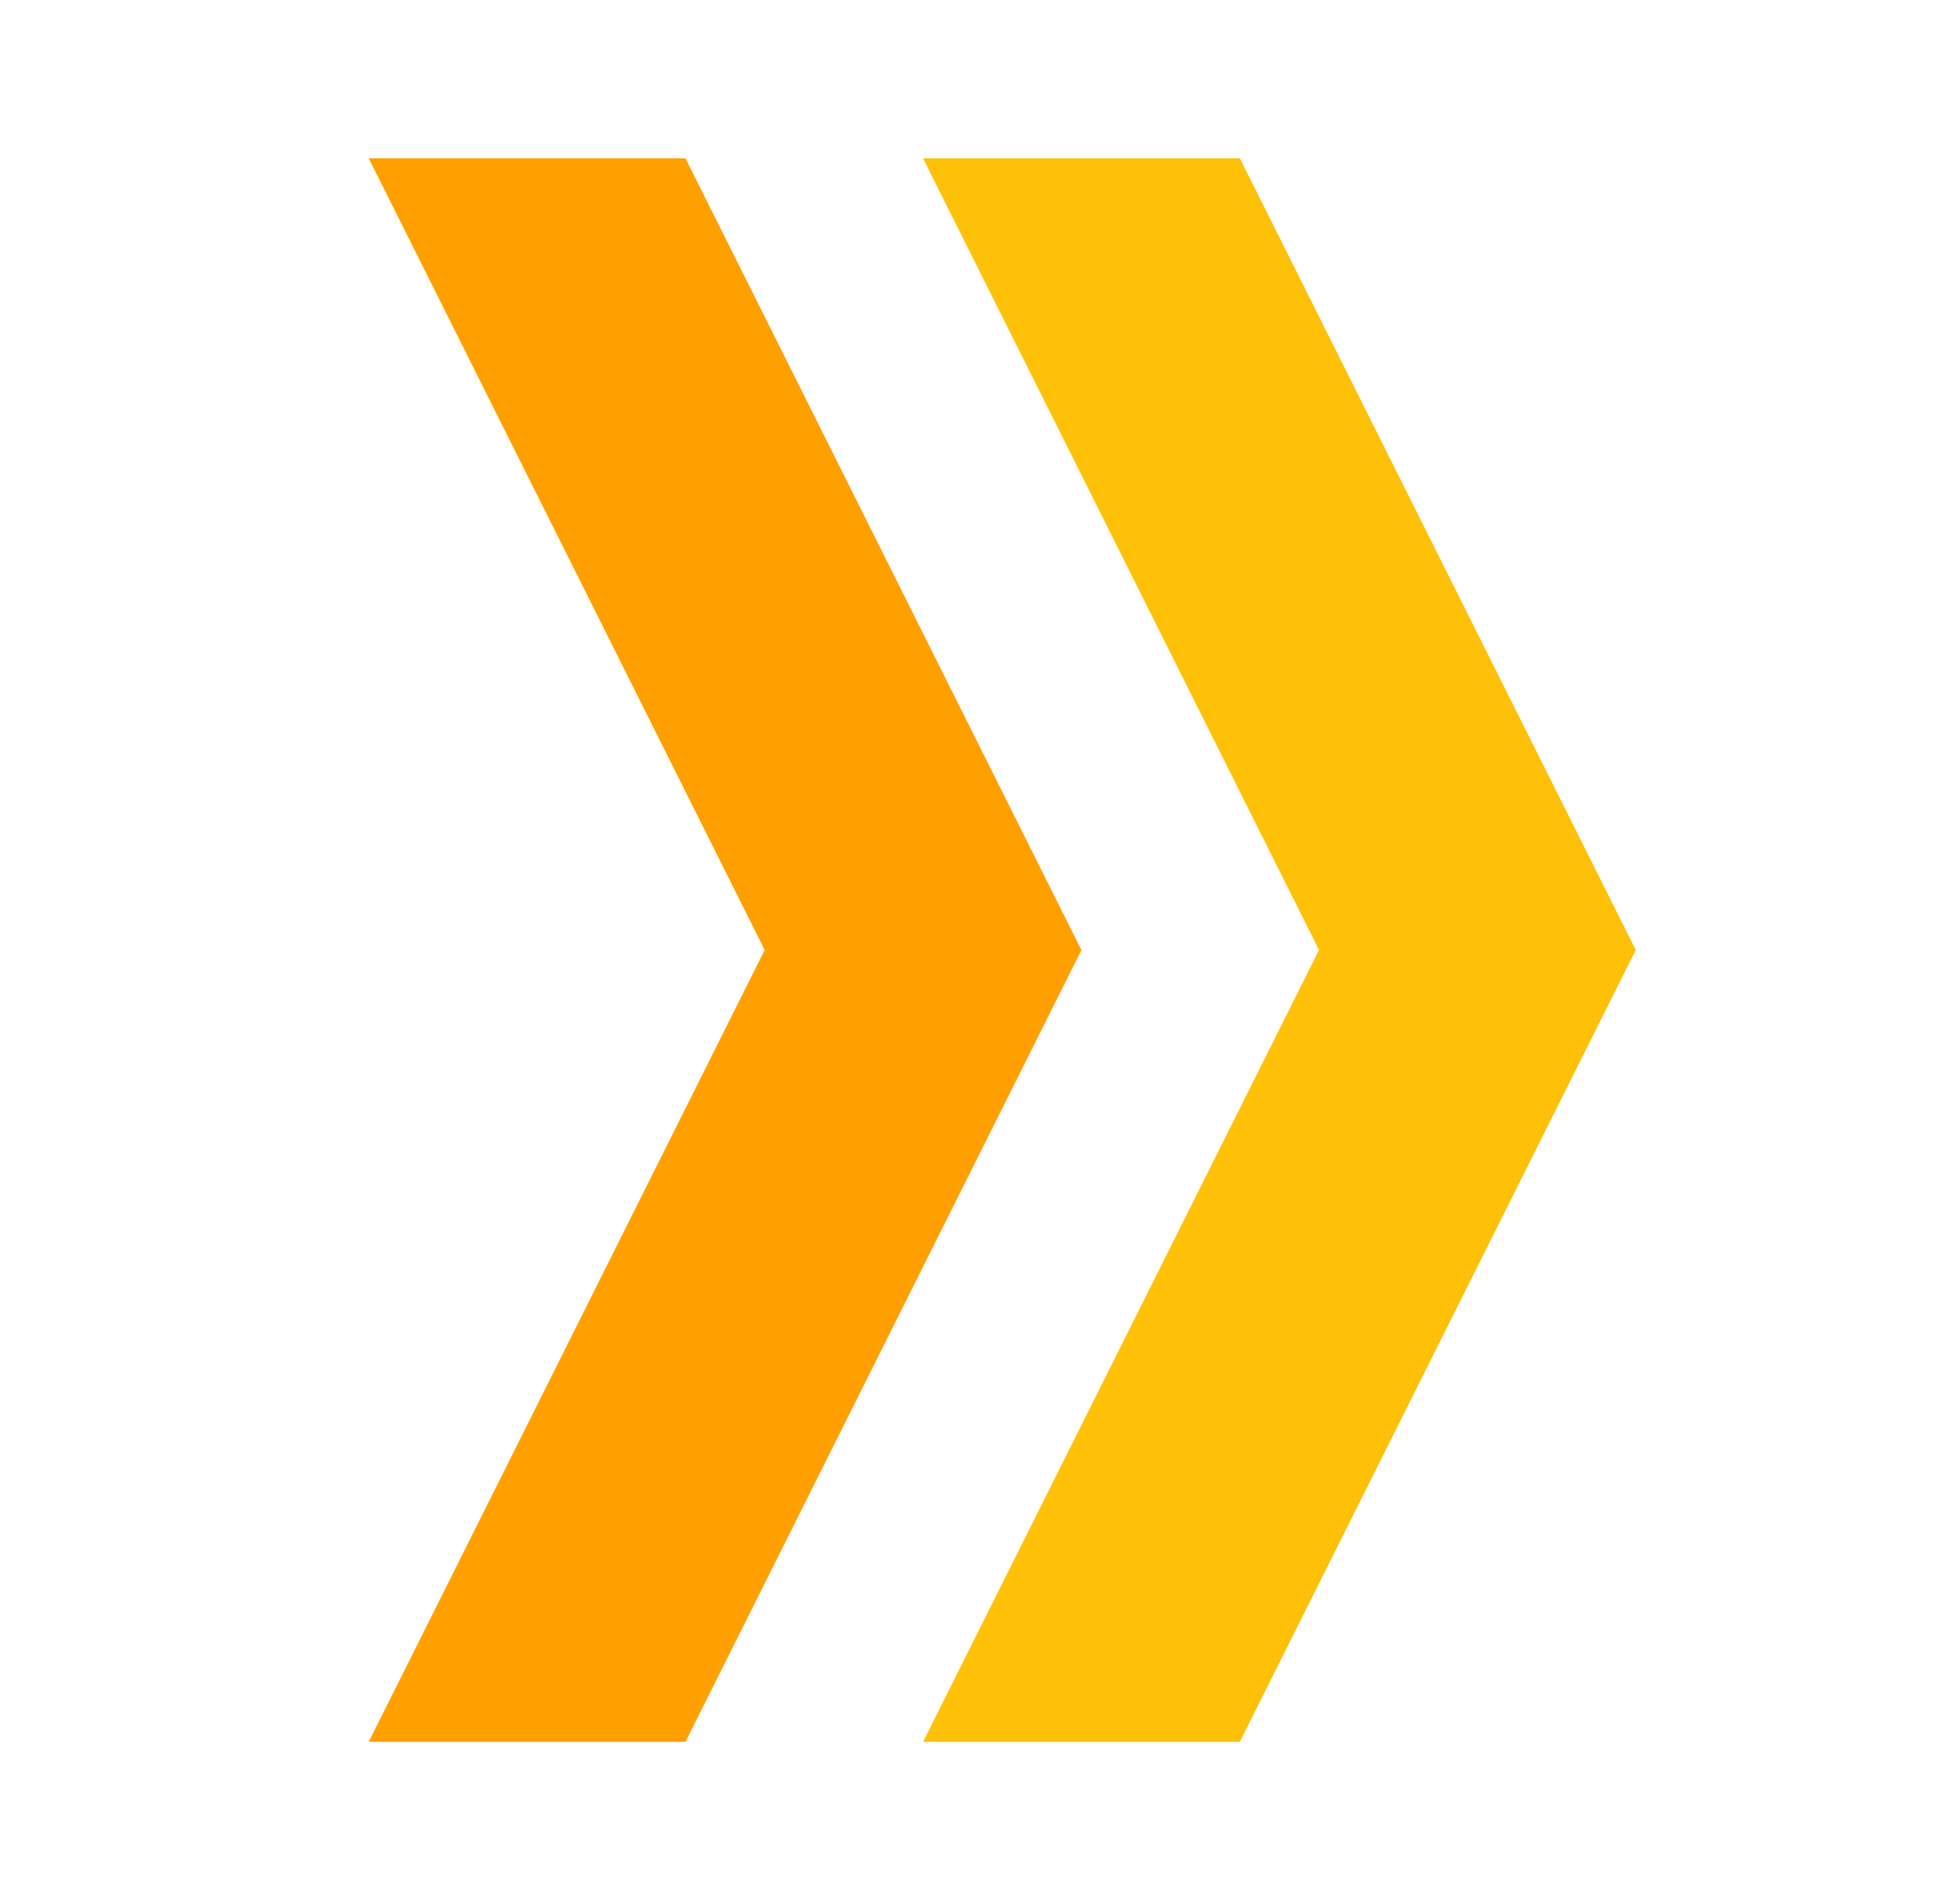 <svg width="33" height="32" viewBox="0 0 33 32" fill="none" xmlns="http://www.w3.org/2000/svg">
<path d="M15.541 29.333L22.208 15.999L15.541 2.666L20.875 2.666L27.541 15.999L20.875 29.333H15.541Z" fill="#FFC107"/>
<path d="M6.208 29.333L12.875 15.999L6.208 2.666H11.541L18.208 15.999L11.541 29.333H6.208Z" fill="#FFA000"/>
</svg>
